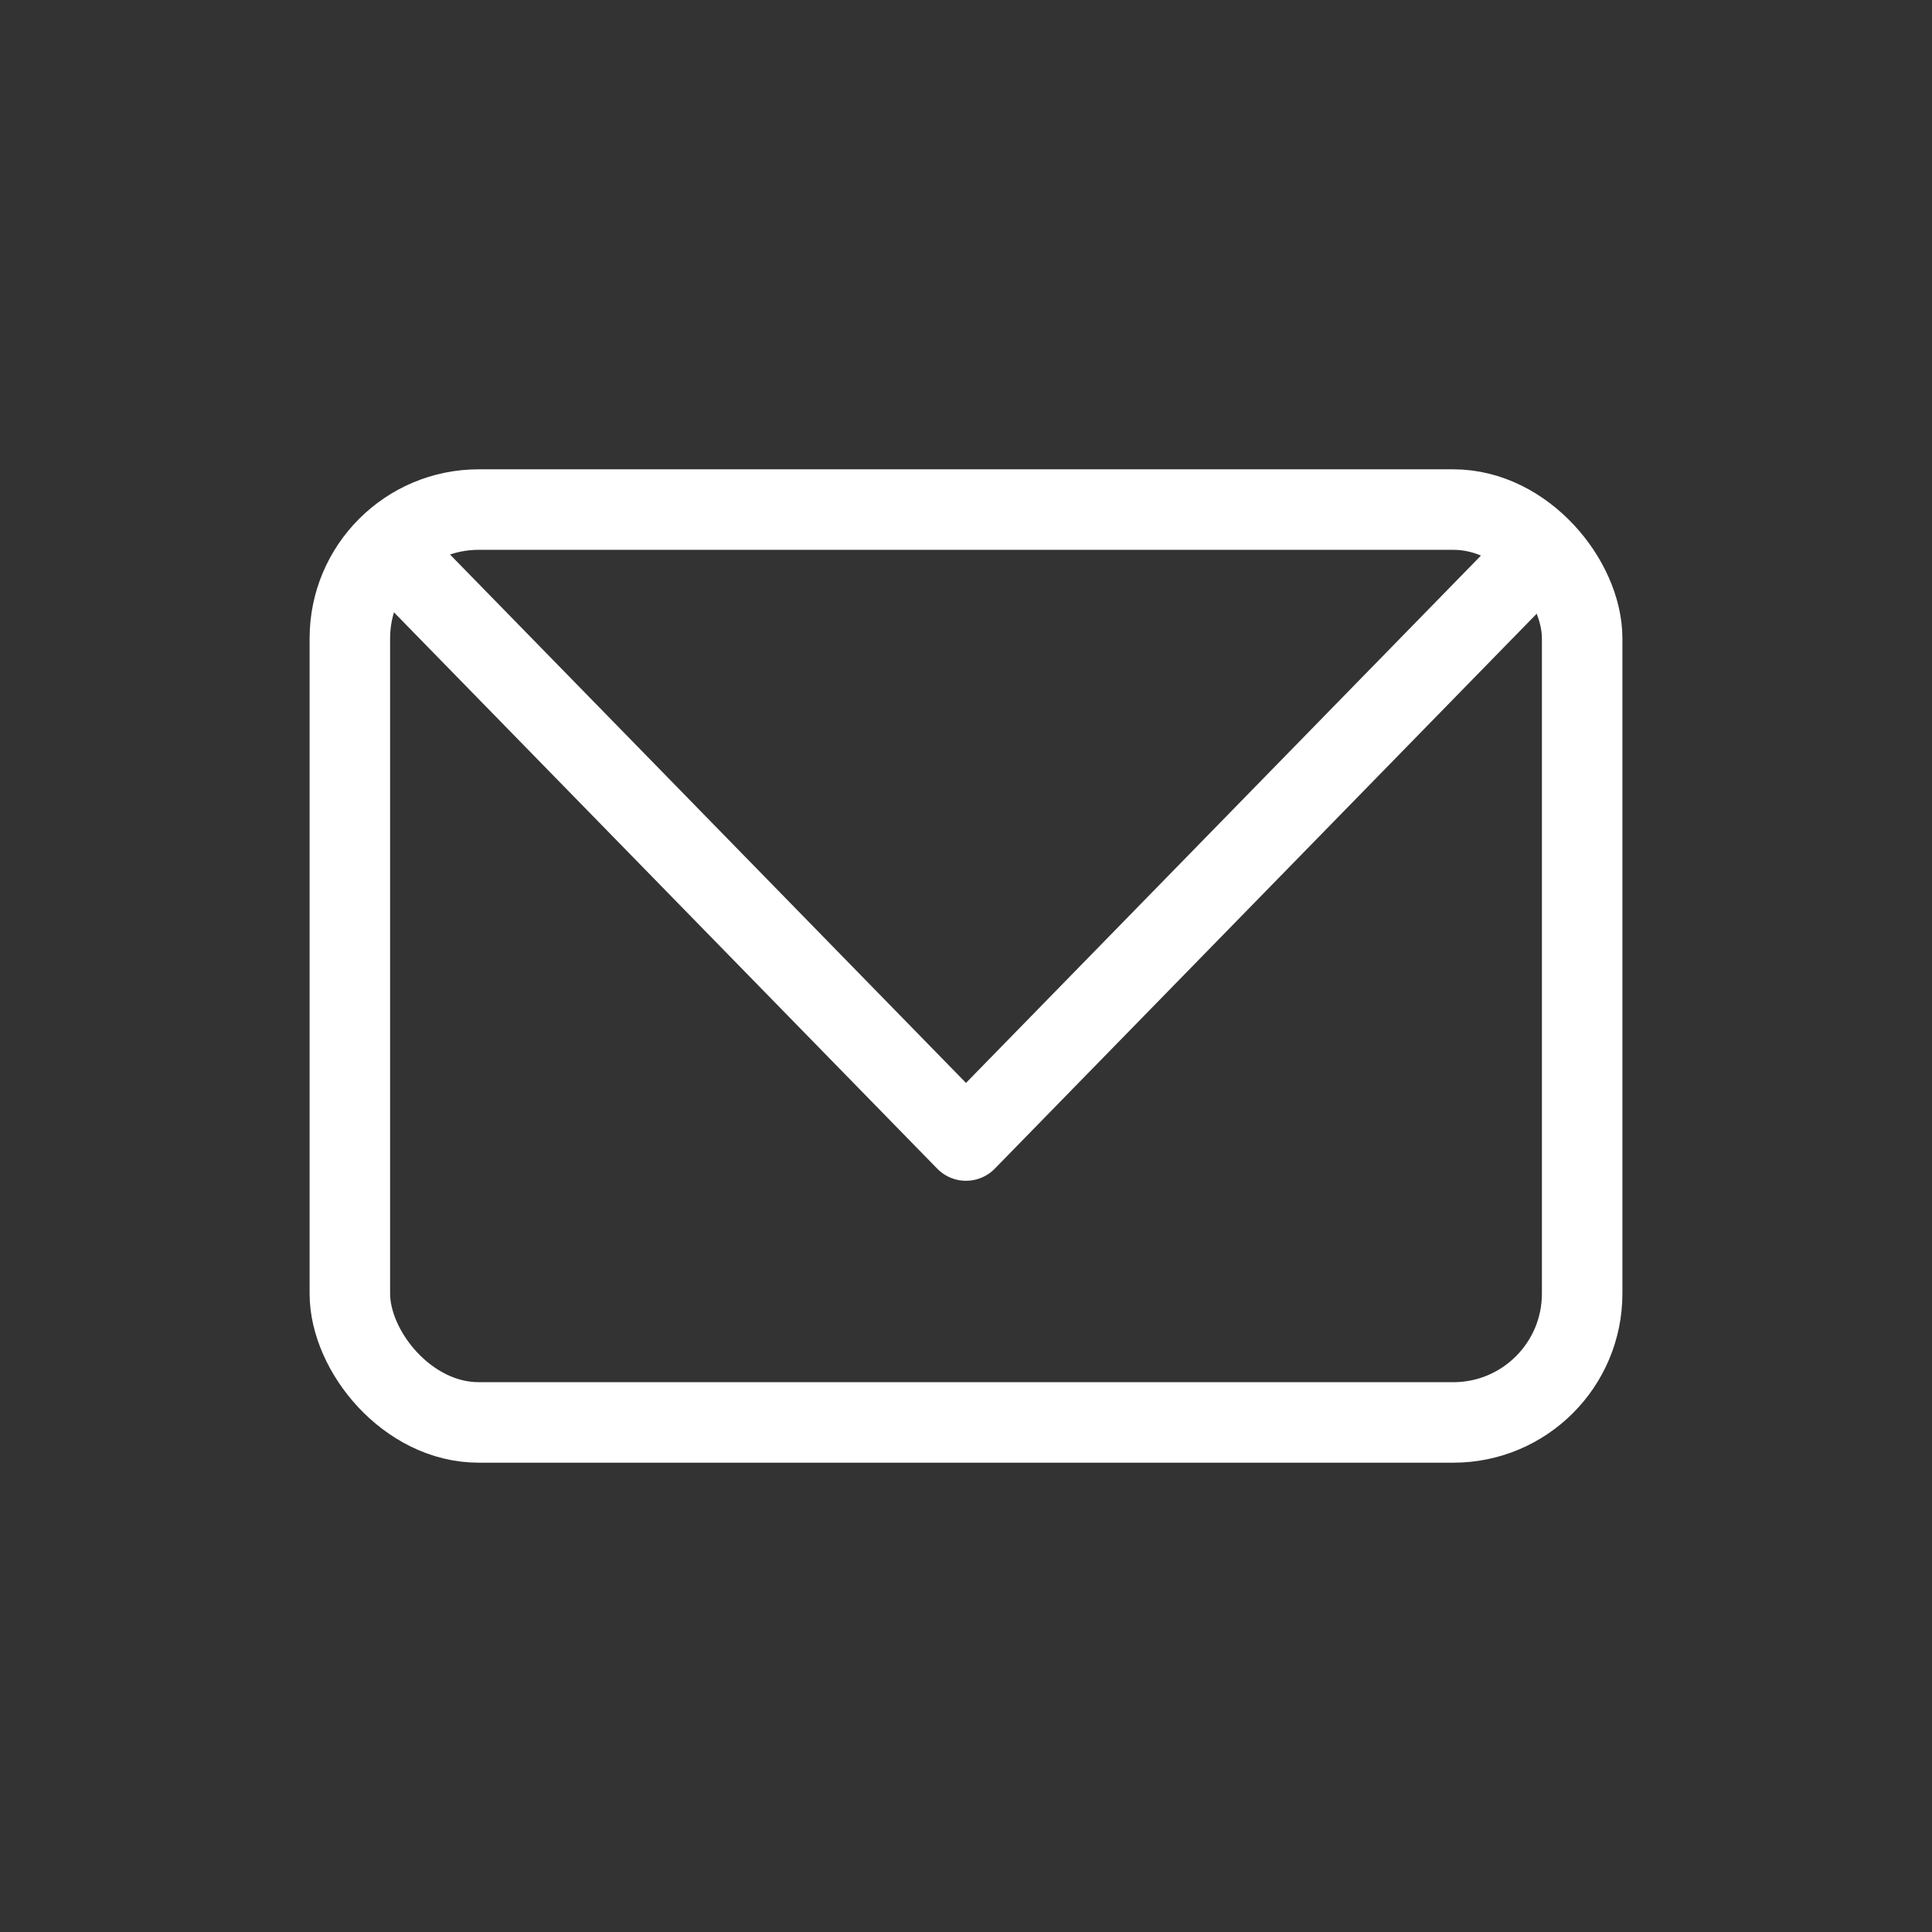 <svg class="hidden md:block" height="24" width="24" fill="currentColor" viewBox="0 0 24 24" xmlns="http://www.w3.org/2000/svg" xmlns:xlink="http://www.w3.org/1999/xlink"><rect x="0" y="0" width="24" height="24" fill="#333333" stroke="none"/><defs></defs><rect rx="1.6" height="11.34" width="15.308" y="6.33" x="4.346" stroke-linejoin="round" stroke="#FFFFFF" fill="none"></rect><polyline points="4.809 6.804 12 14.168 19.191 6.804" stroke-linejoin="round" stroke="#FFFFFF" fill="none"></polyline></svg>